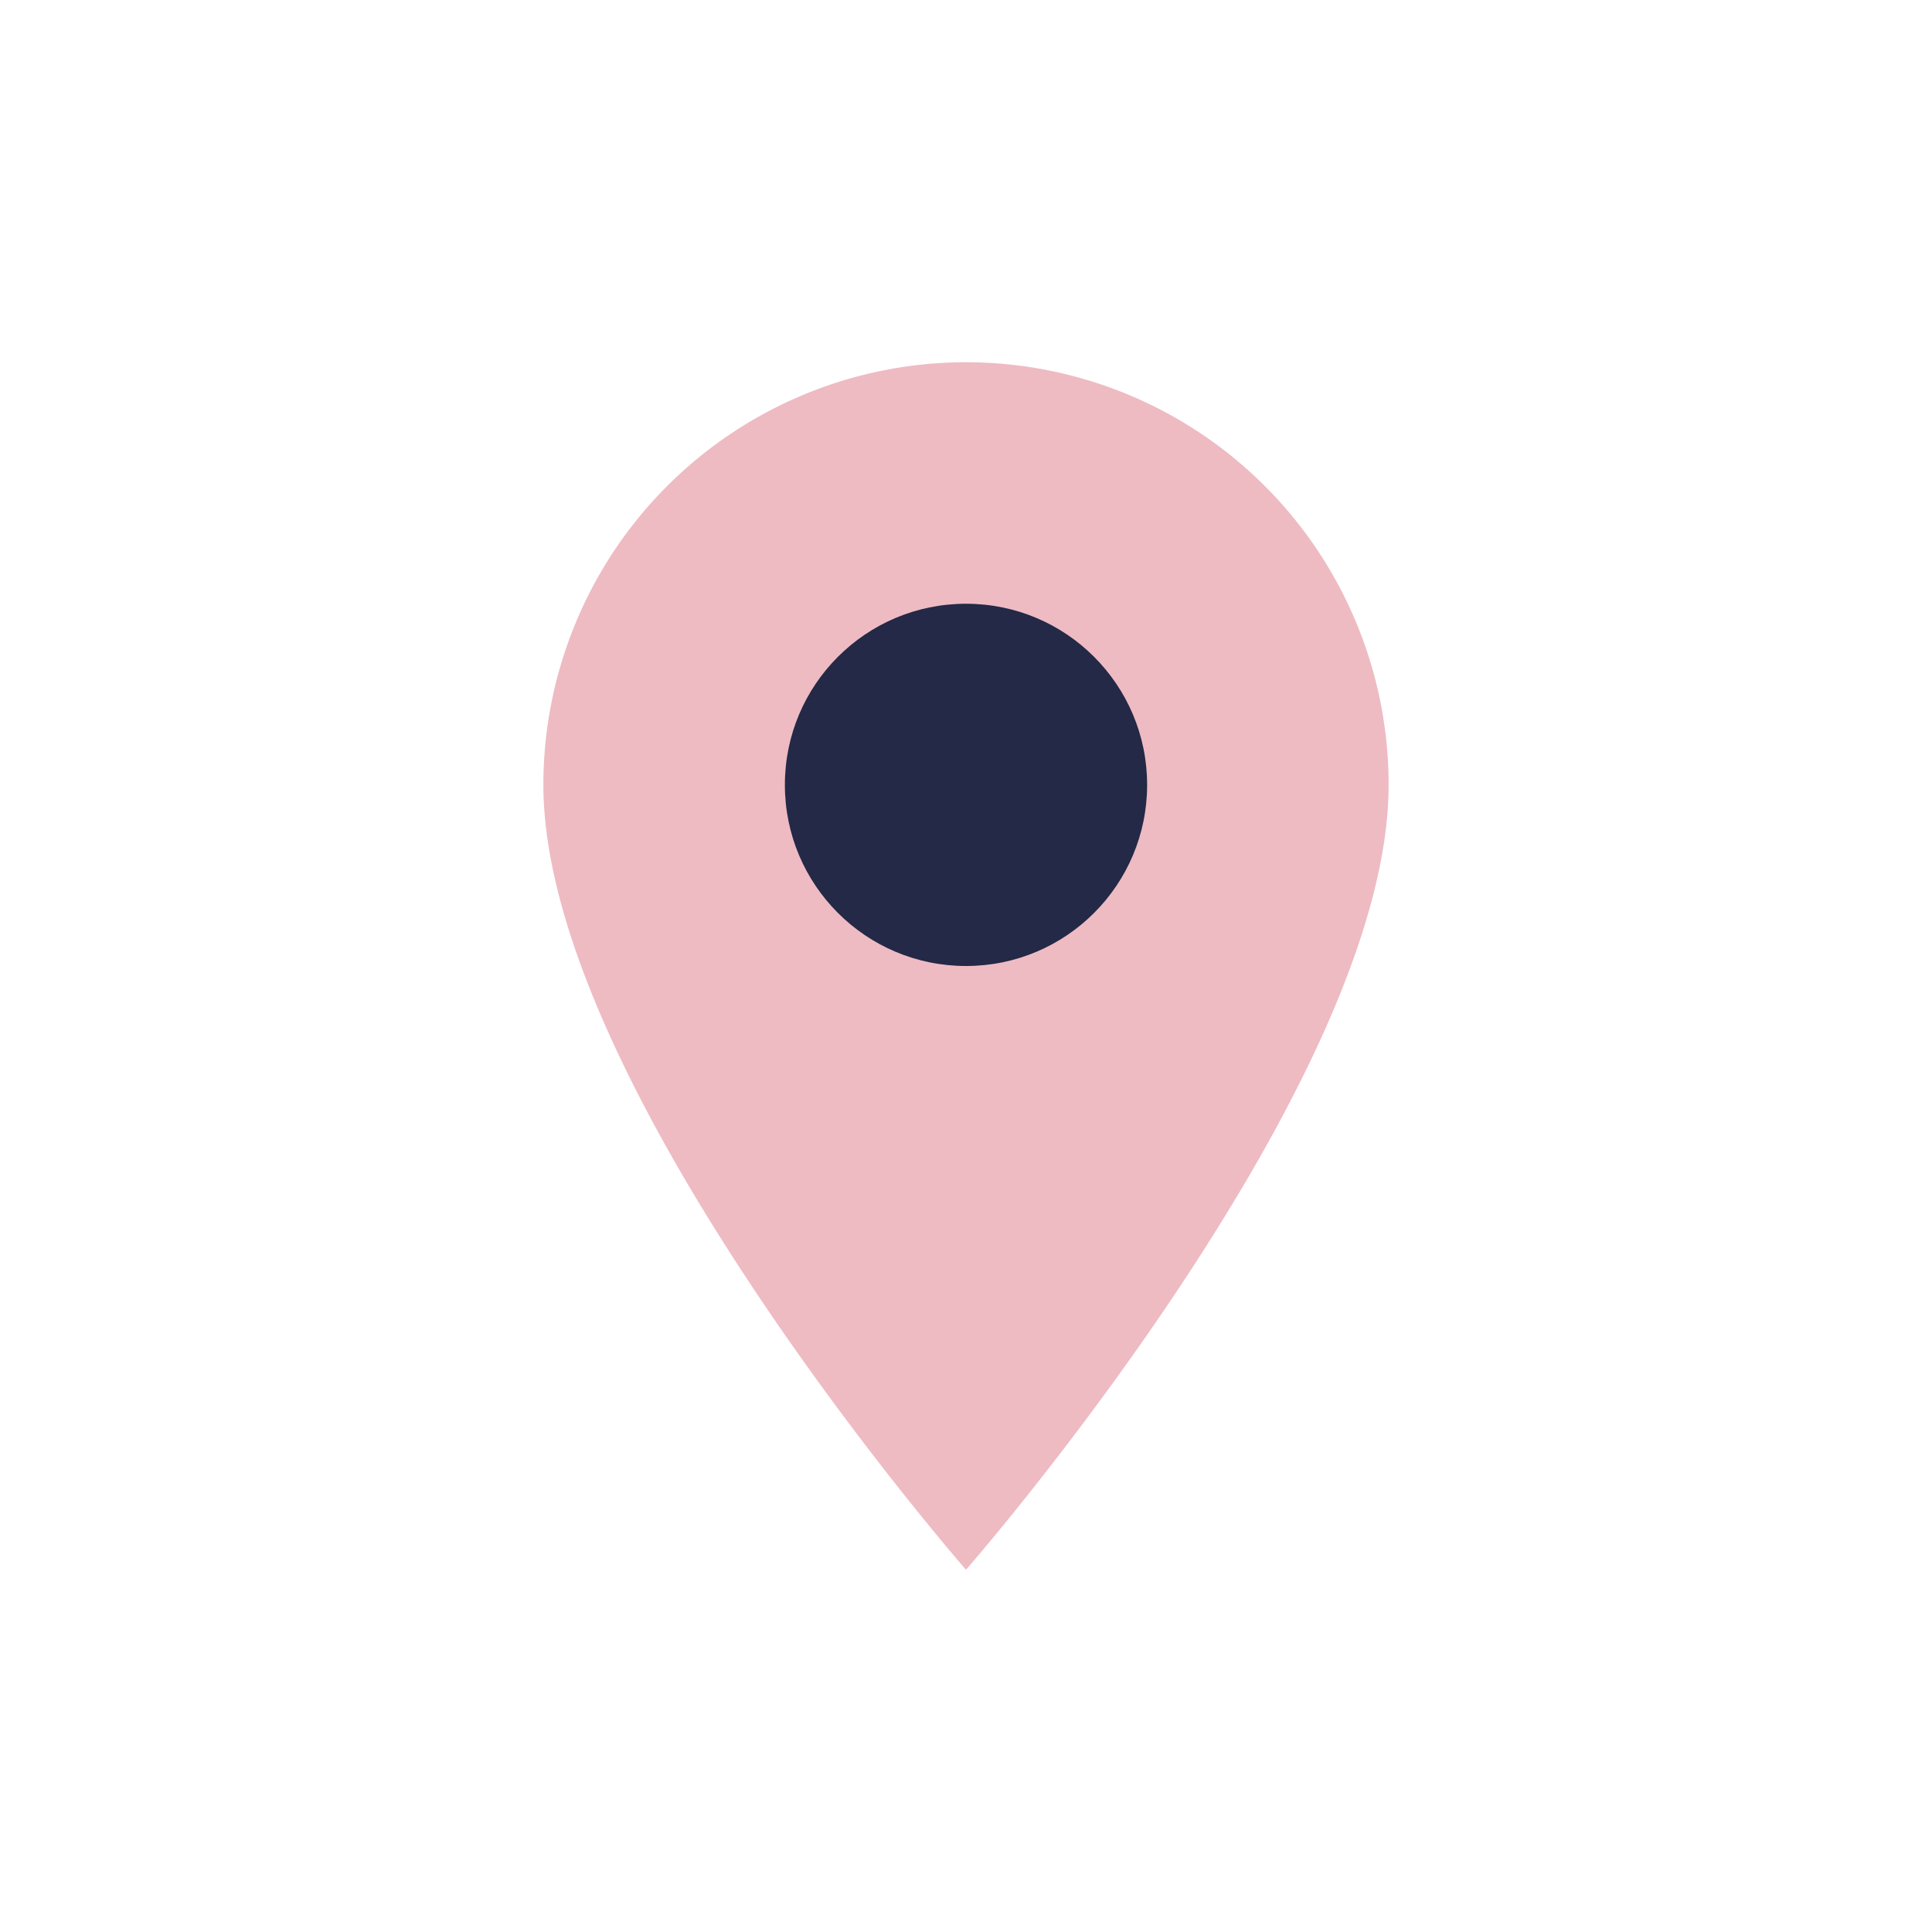 <?xml version="1.0" encoding="UTF-8"?>
<svg xmlns="http://www.w3.org/2000/svg" width="32" height="32" viewBox="0 0 32 32"><path d="M16 6a7 7 0 017 7c0 5-7 13-7 13s-7-8-7-13a7 7 0 017-7z" fill="#eebbc3"/><circle cx="16" cy="13" r="3" fill="#232946"/></svg>